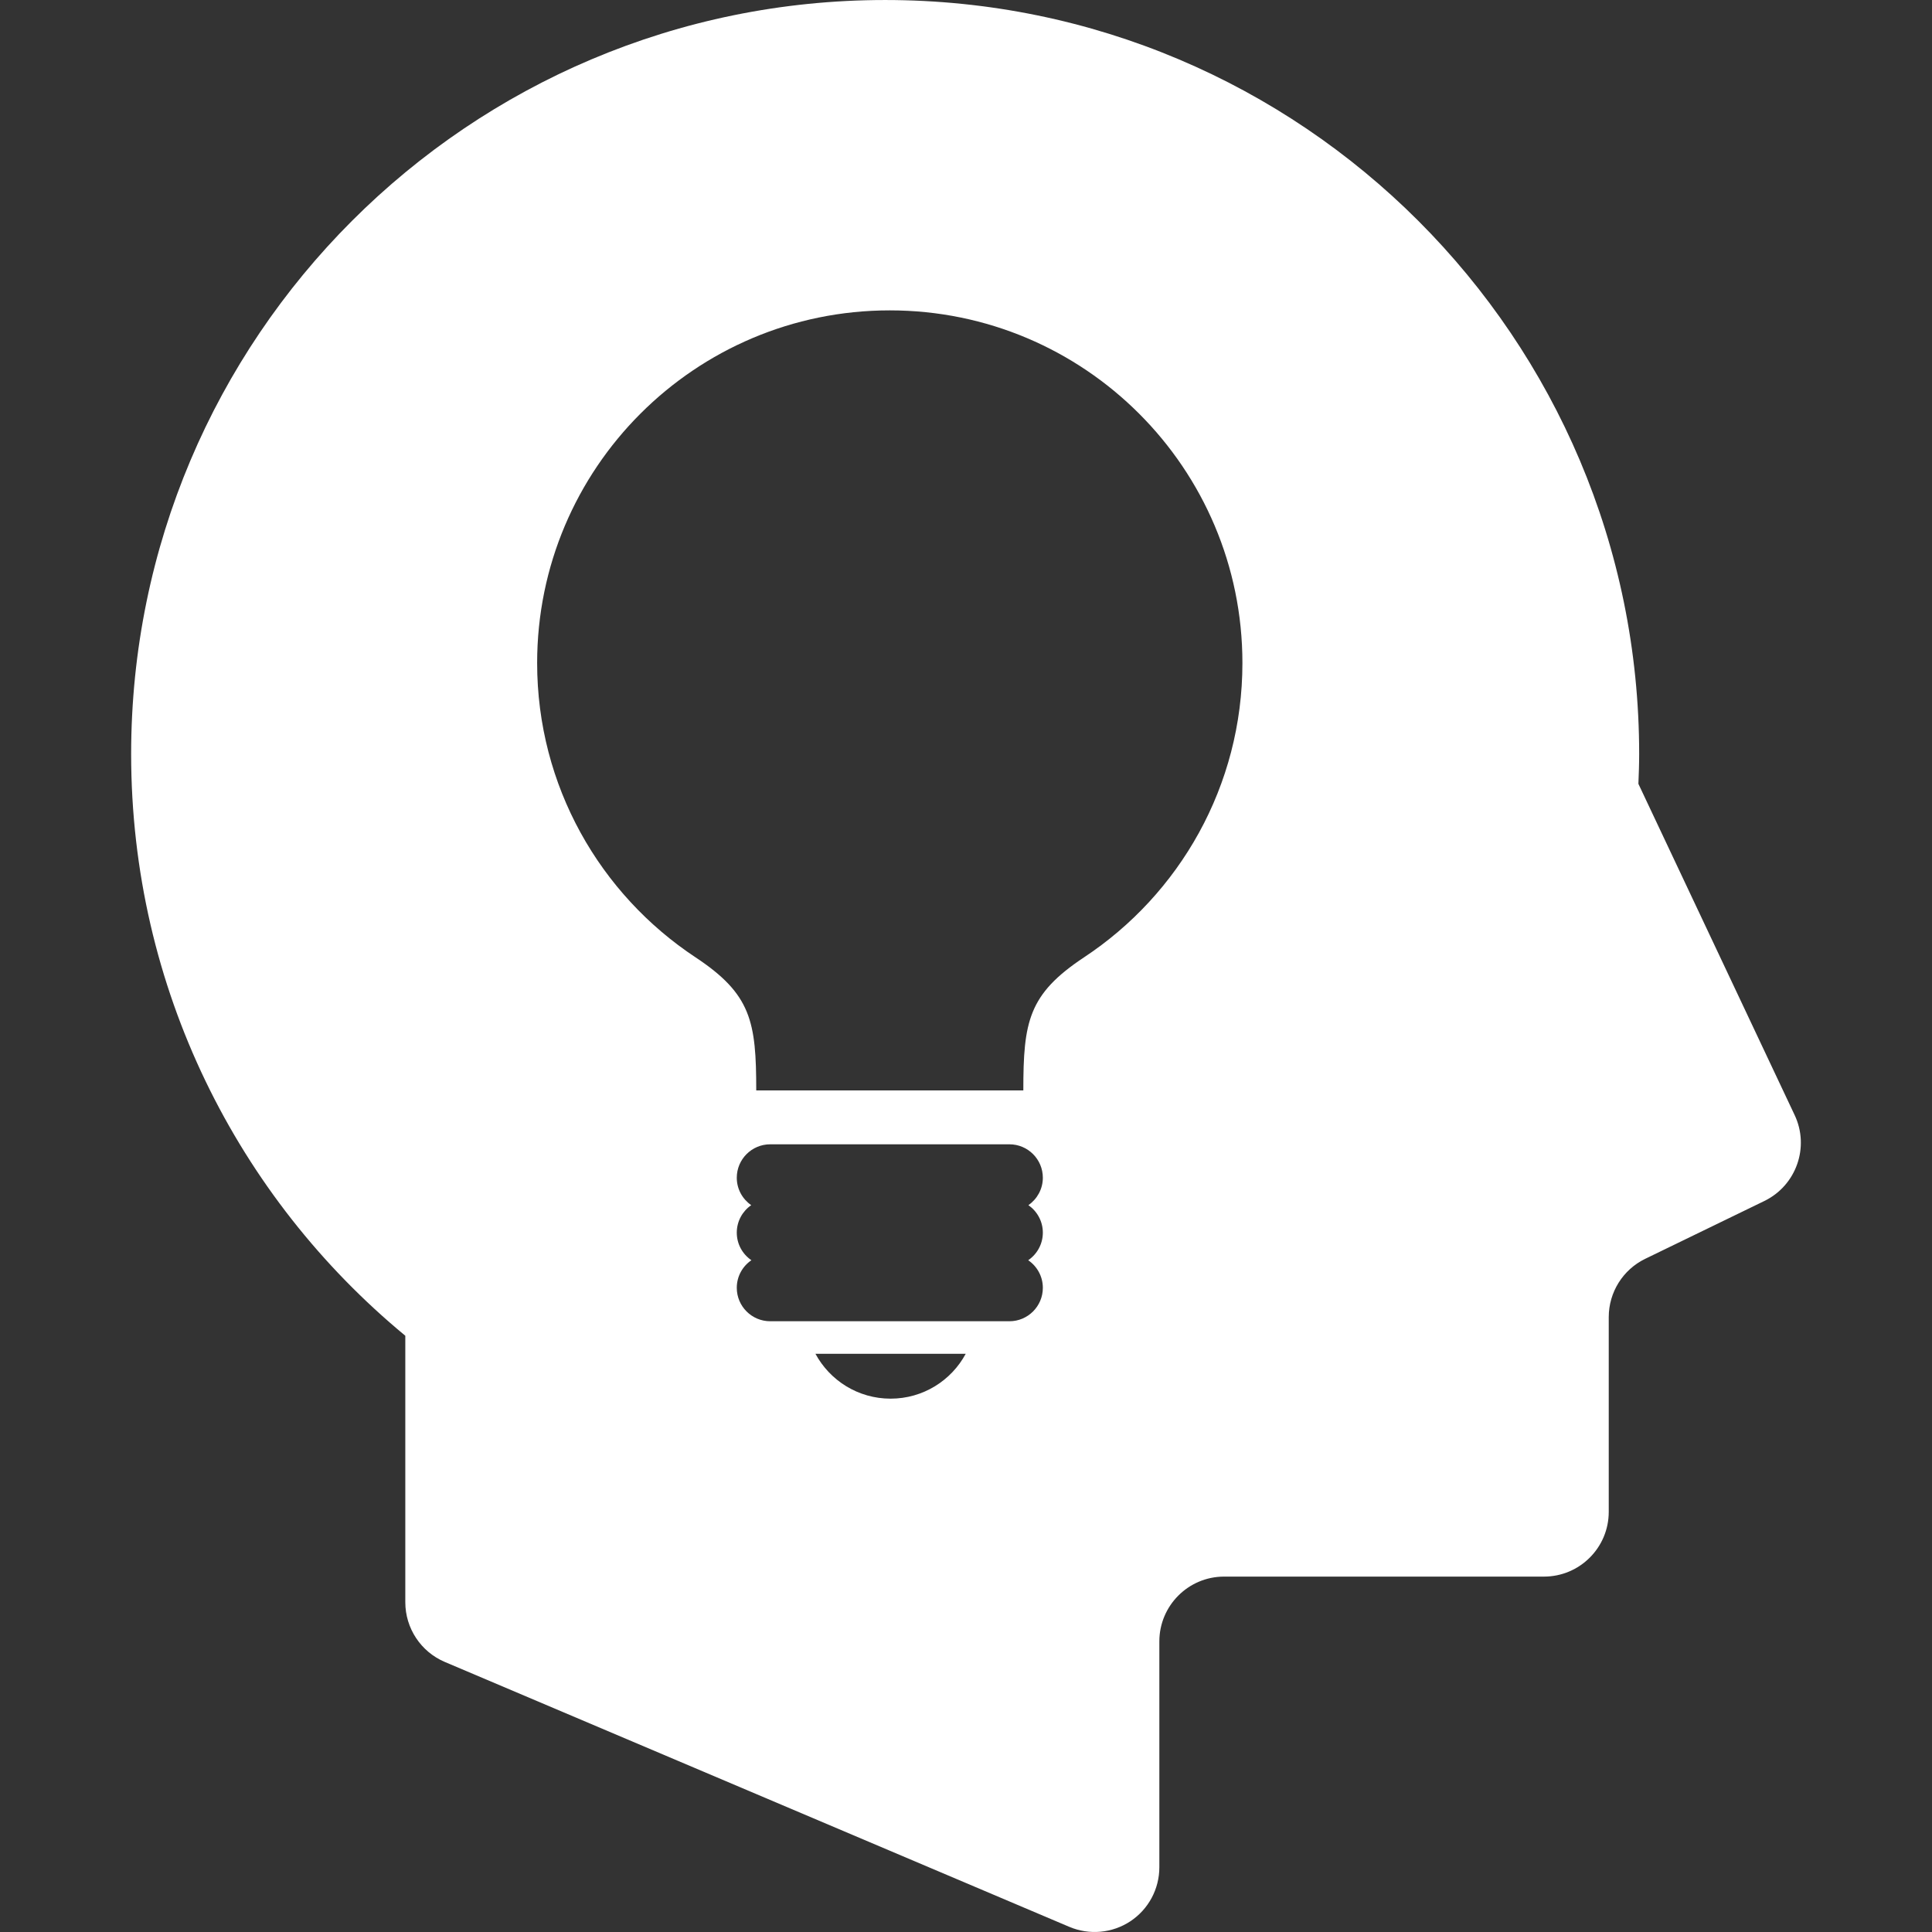 <?xml version="1.0" encoding="UTF-8"?> <svg xmlns="http://www.w3.org/2000/svg" width="300" height="300" viewBox="0 0 300 300" fill="none"><rect x="0" y="0" width="300" height="300" fill="#333333" stroke="none"/><path d="M278.671 173.146L254.41 121.712C254.474 120.174 254.529 118.636 254.529 117.089C254.529 52.425 202.115 0.002 137.451 0.002C72.778 0.002 20.364 52.425 20.364 117.089C20.364 153.444 36.926 185.936 62.936 207.414V248.796C62.936 252.834 65.353 256.487 69.061 258.062L166.034 299.196C169.137 300.515 172.708 300.194 175.519 298.336C178.339 296.468 180.023 293.318 180.023 289.949V254.875C180.023 249.327 184.528 244.814 190.076 244.814H239.743C245.3 244.814 249.805 240.309 249.805 234.761V204.522C249.805 200.667 252.002 197.152 255.472 195.467L273.975 186.486C278.927 184.069 281.024 178.127 278.671 173.146ZM138.294 217.183C133.24 217.183 128.863 214.363 126.621 210.216H149.957C147.723 214.364 143.338 217.183 138.294 217.183ZM161.932 191.402C161.932 193.187 161.026 194.753 159.662 195.687C161.026 196.621 161.932 198.187 161.932 199.972C161.932 202.838 159.606 205.163 156.741 205.163H119.598C116.732 205.163 114.407 202.837 114.407 199.972C114.407 198.187 115.304 196.621 116.678 195.687C115.304 194.753 114.407 193.187 114.407 191.402C114.407 189.635 115.296 188.069 116.65 187.136C115.295 186.202 114.407 184.645 114.407 182.878C114.407 180.012 116.733 177.687 119.598 177.687H156.741C159.607 177.687 161.932 180.013 161.932 182.878C161.932 184.645 161.035 186.202 159.689 187.136C161.035 188.07 161.932 189.635 161.932 191.402ZM168.313 148.665C159.68 154.388 158.902 158.645 158.902 169.32H117.428C117.428 158.645 116.659 154.388 108.016 148.665C93.185 138.869 83.407 122.051 83.407 102.953C83.407 72.713 107.925 48.195 138.165 48.195C168.404 48.195 192.922 72.713 192.922 102.953C192.923 122.051 183.145 138.869 168.313 148.665Z" fill="white"></path></svg> 